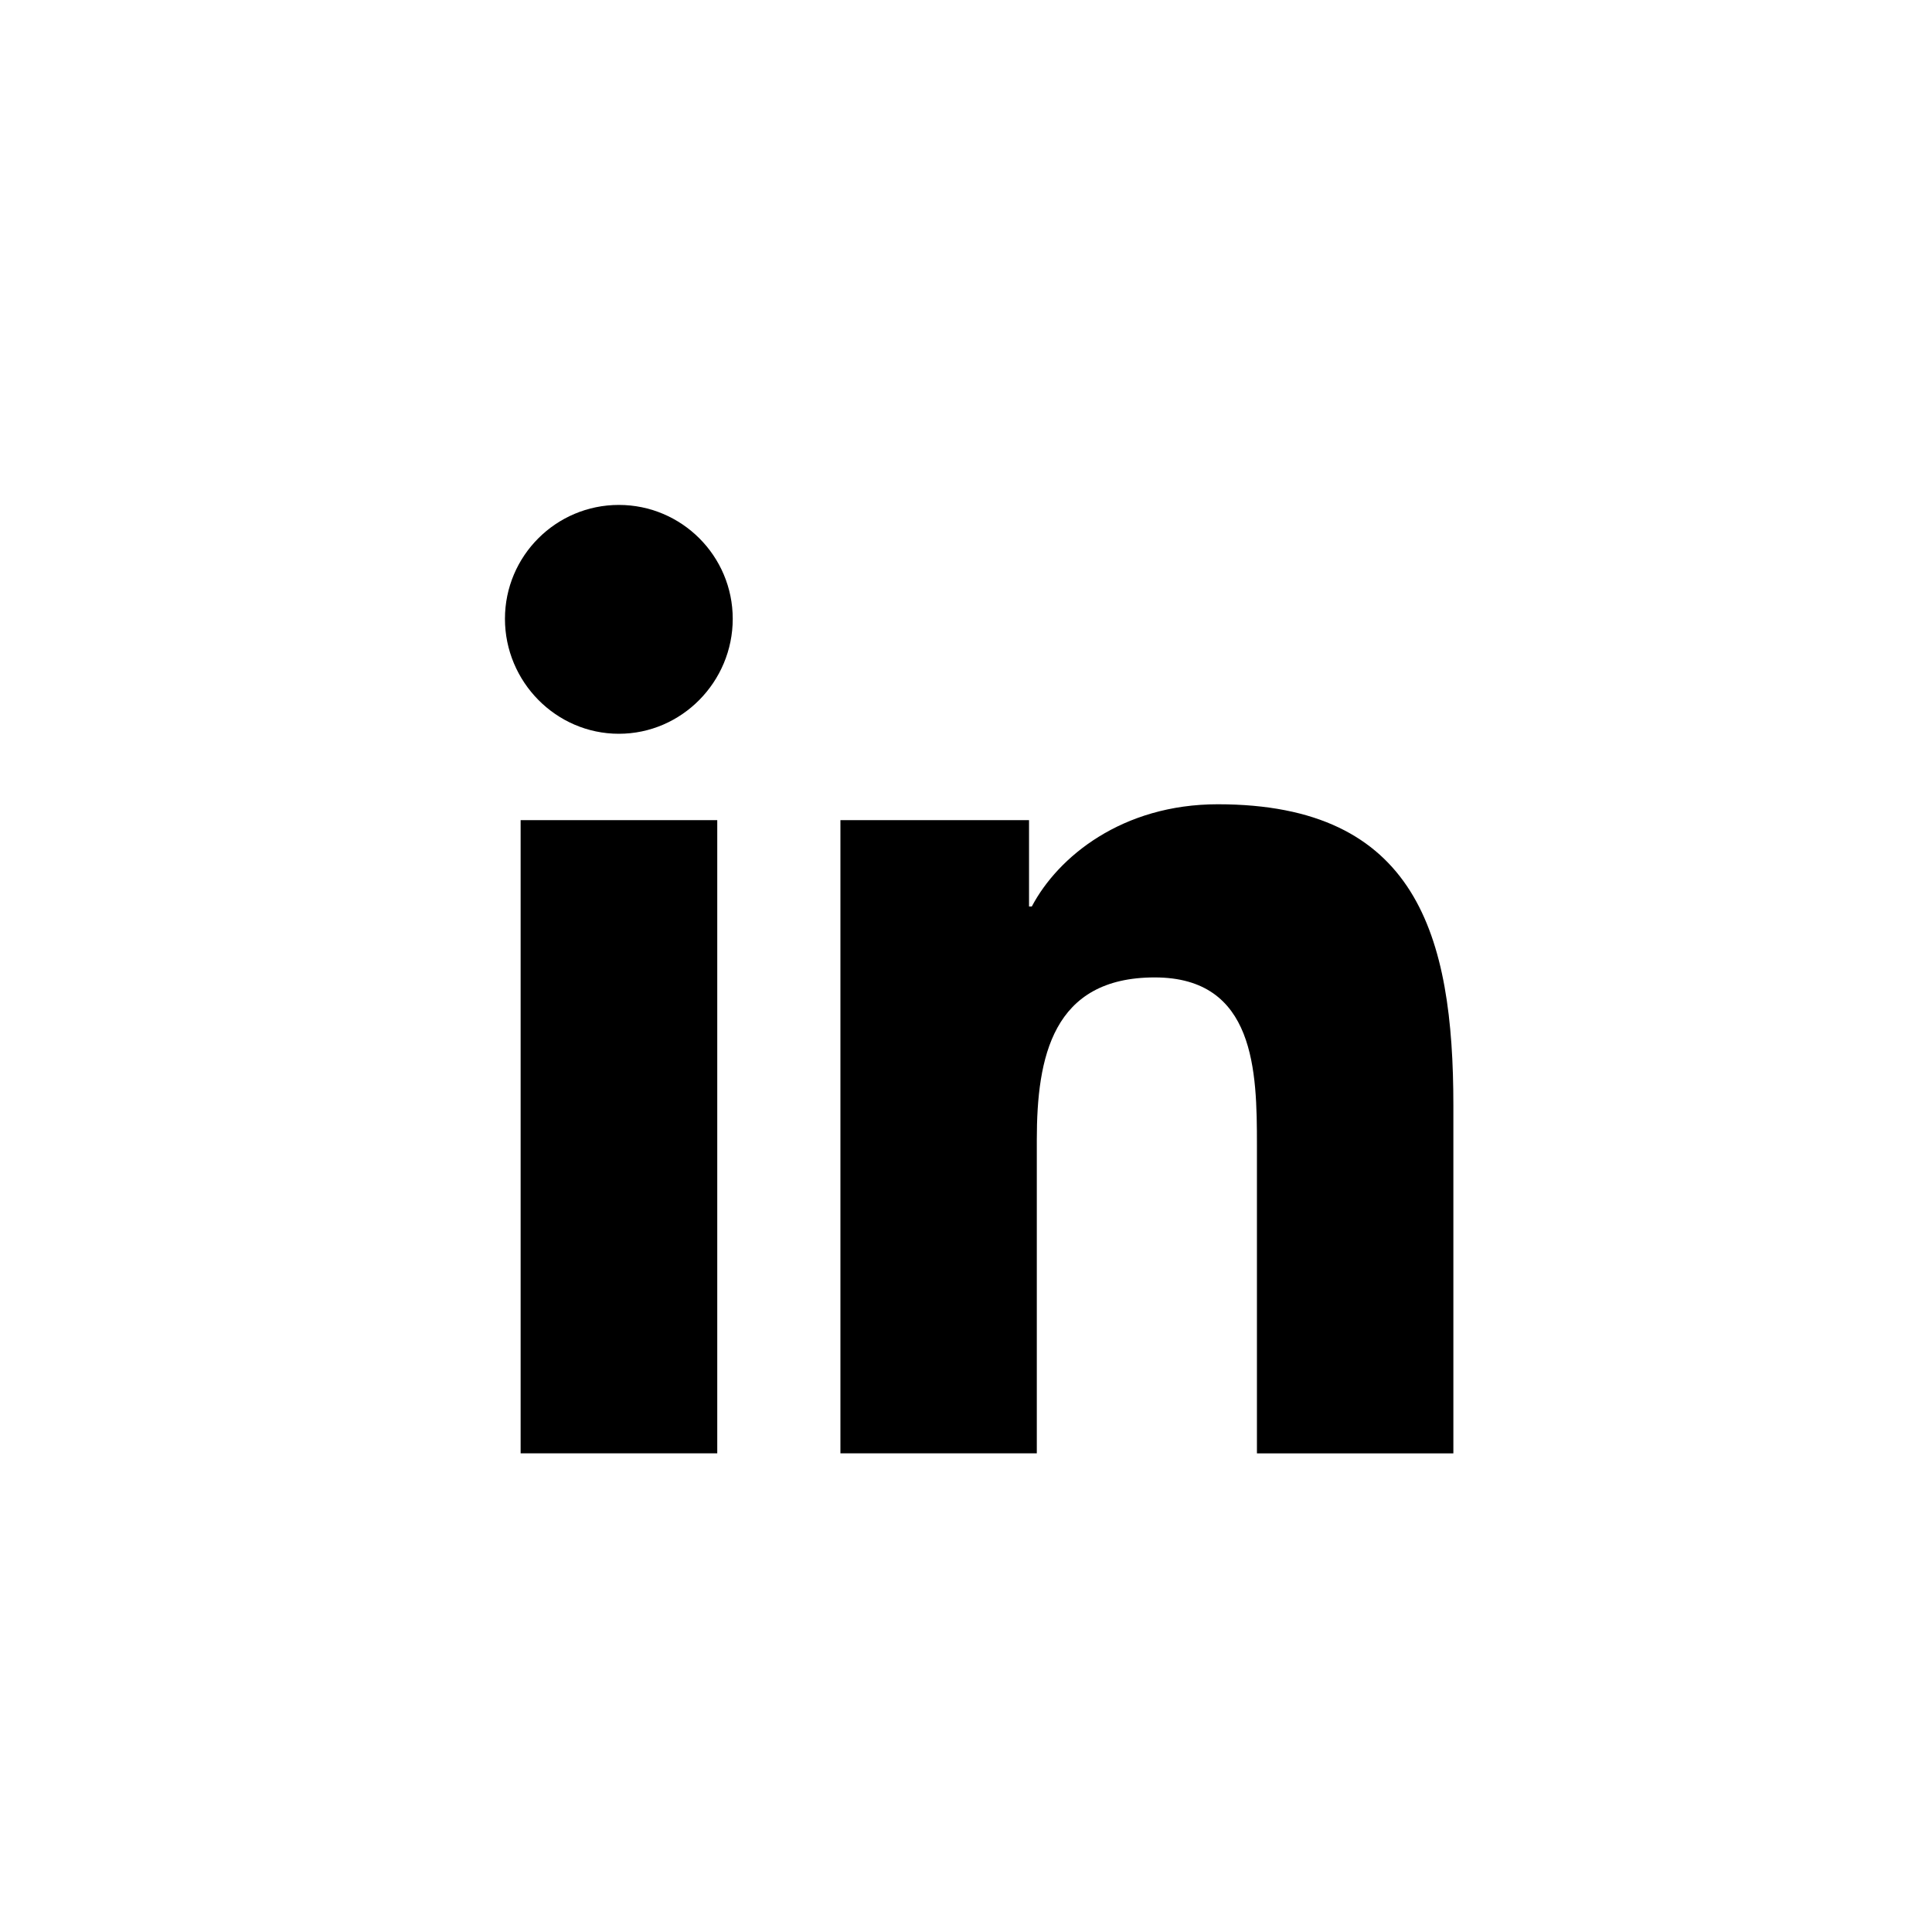 <svg fill="none" viewBox="0 0 80 80" xmlns="http://www.w3.org/2000/svg"><path class="fill transition-sm" d="M60.172 60.182V60.18H60.181V45.777C60.181 38.731 58.664 33.303 50.427 33.303 46.467 33.303 43.81 35.476 42.725 37.536H42.61V33.961H34.8V60.18H42.932V47.197C42.932 43.779 43.581 40.473 47.814 40.473 51.985 40.473 52.047 44.374 52.047 47.416V60.182H60.172Z M21.558 33.961H29.7V60.18H21.558V33.961Z M25.625 20.908C23.022 20.908 20.909 23.021 20.909 25.624 20.909 28.228 23.022 30.384 25.625 30.384 28.229 30.384 30.341 28.228 30.341 25.624 30.34 23.021 28.227 20.908 25.625 20.908Z" fill="currentColor"></path></svg>